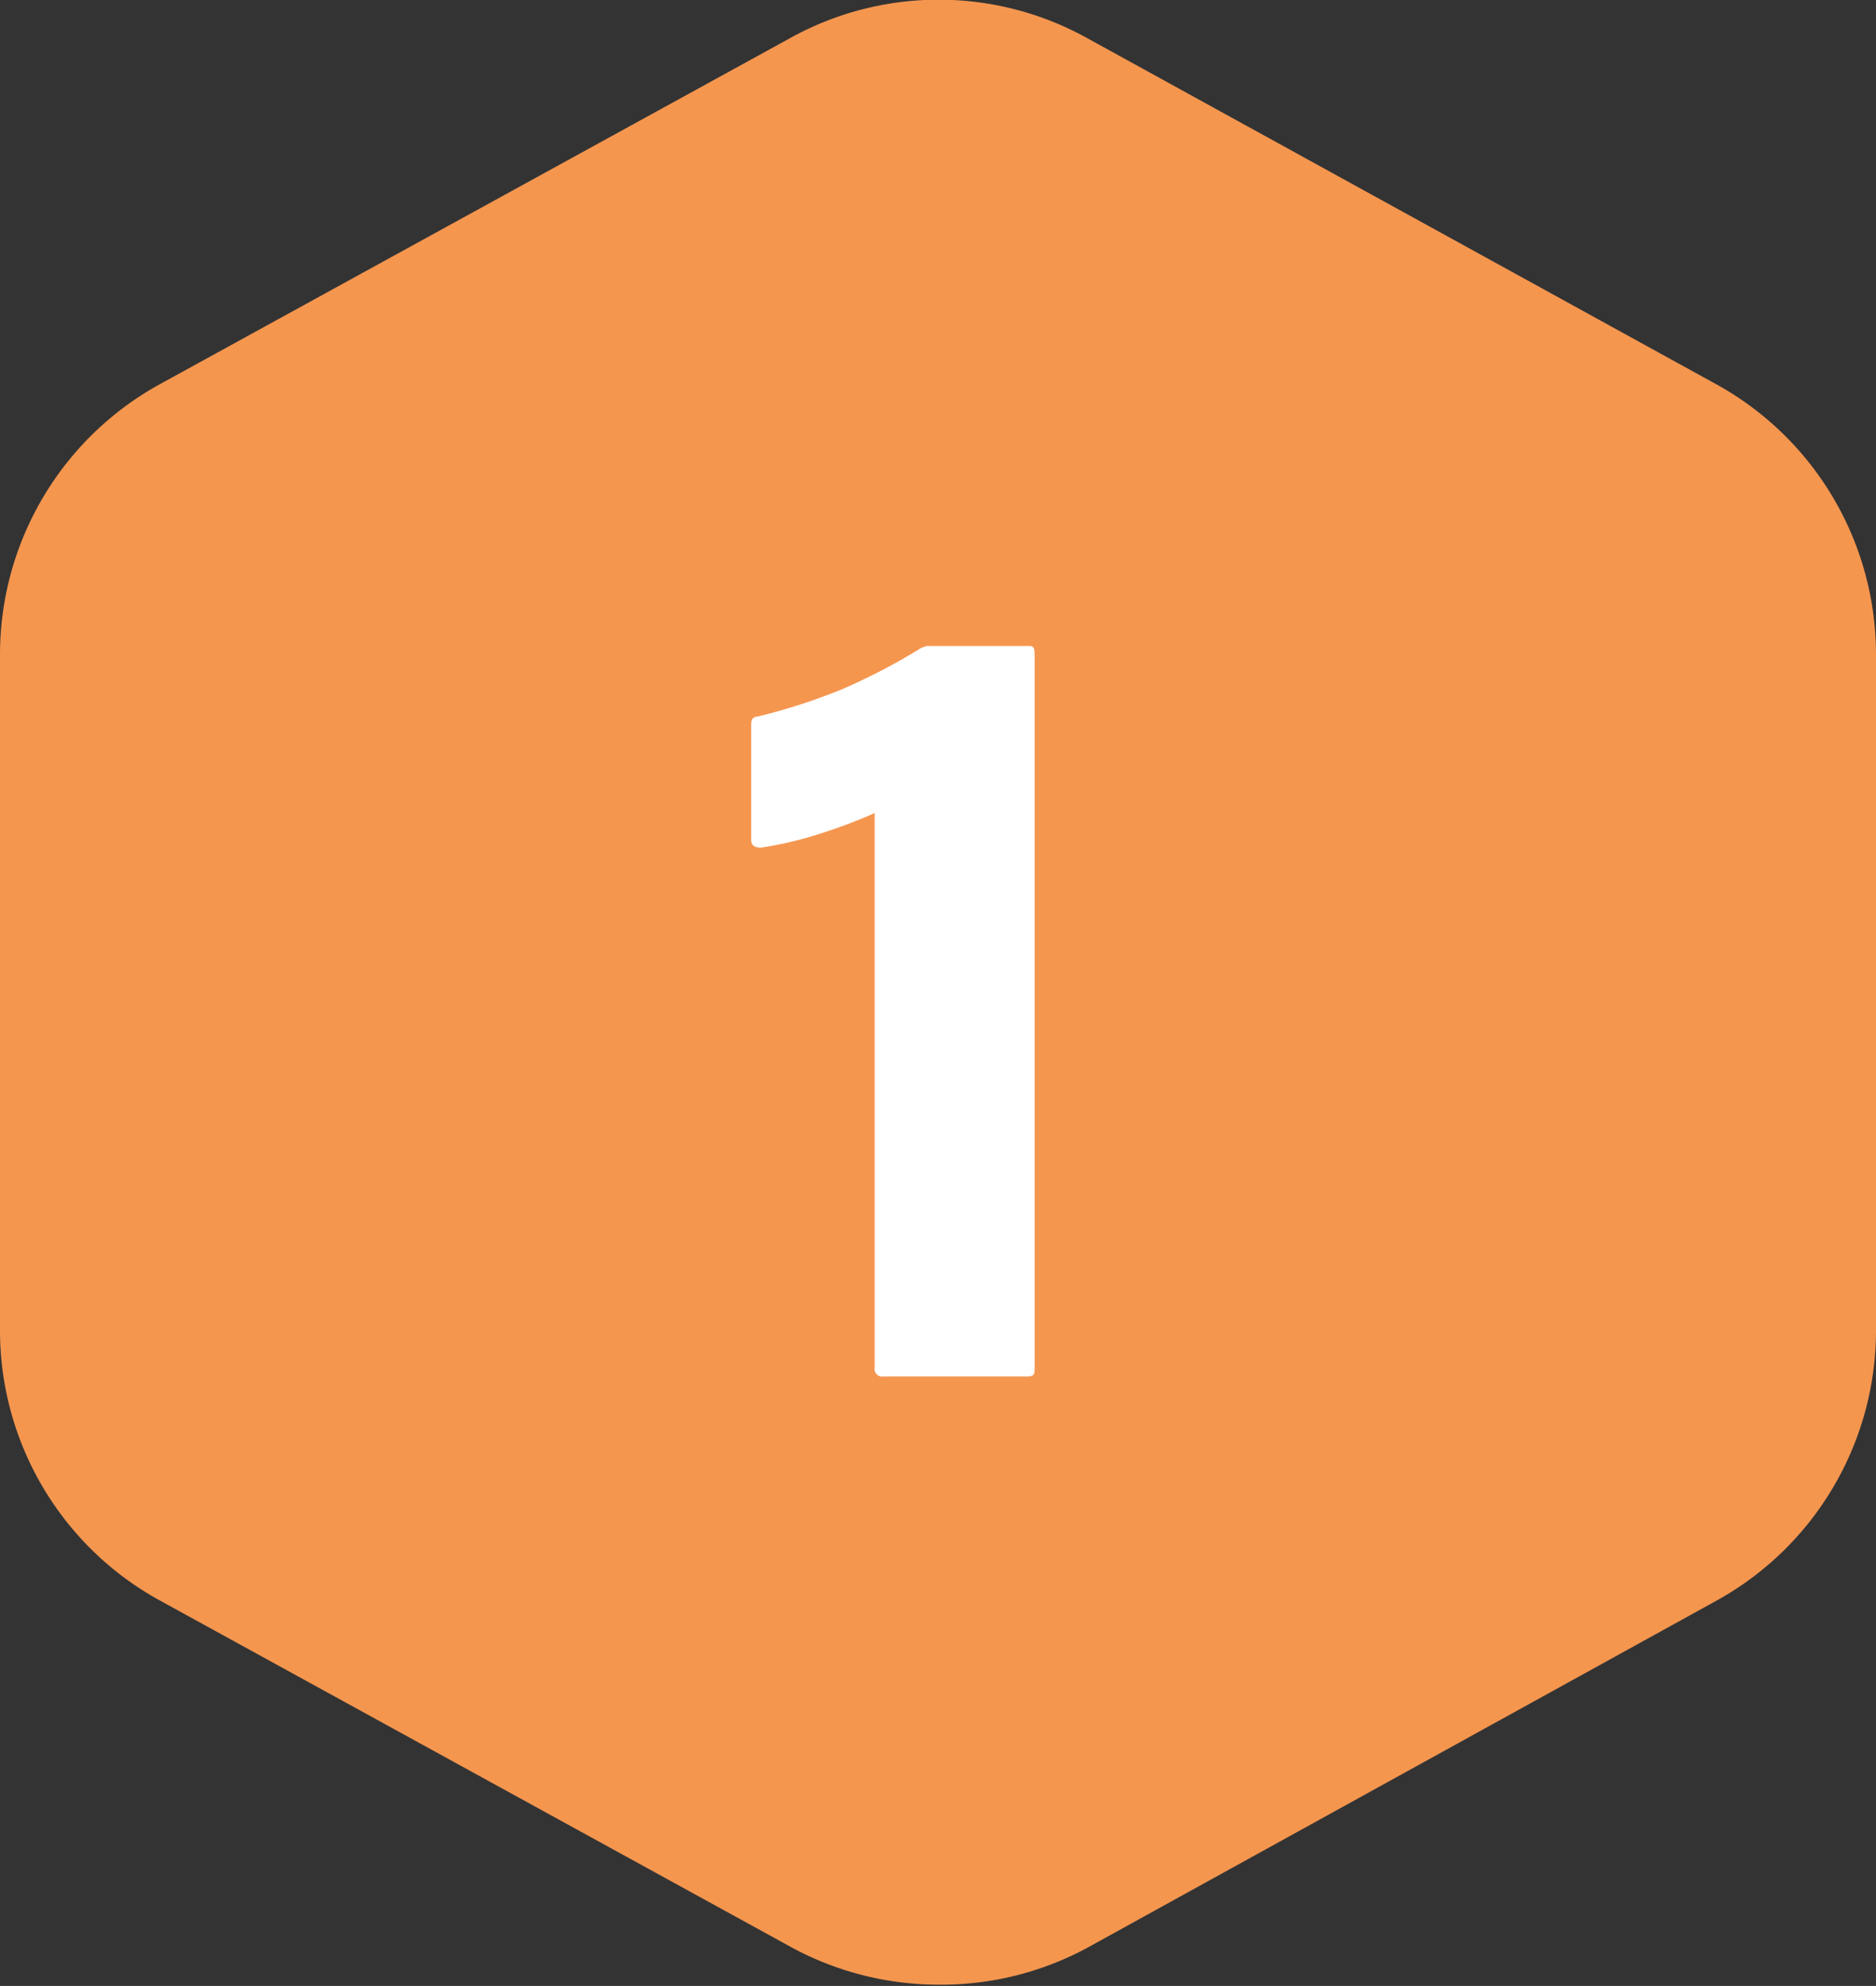 <svg xmlns="http://www.w3.org/2000/svg" id="Layer_1" data-name="Layer 1" viewBox="0 0 29.32 31.02"><rect x="0" y="0" width="29.32" height="31.02" fill="#333333" stroke="none"/><defs><style>.cls-1{fill:#f5964f;}.cls-2{isolation:isolate;}.cls-3{fill:#fff;}</style></defs><g id="Group_170809" data-name="Group 170809"><g id="Path_14" data-name="Path 14"><path class="cls-1" d="M27.32,20.79V10.22a2.81,2.81,0,0,0-1.46-2.46L16,2.35a2.81,2.81,0,0,0-2.7,0L3.46,7.76A2.81,2.81,0,0,0,2,10.22V20.79a2.82,2.82,0,0,0,1.46,2.47l9.85,5.4a2.78,2.78,0,0,0,2.71,0l9.84-5.4A2.82,2.82,0,0,0,27.32,20.79Z"></path><path class="cls-1" d="M14.66,31a4.83,4.83,0,0,1-2.32-.6L2.5,25A4.81,4.81,0,0,1,0,20.79V10.22A4.82,4.82,0,0,1,2.5,6L12.34.6A4.79,4.79,0,0,1,17,.6L26.82,6a4.82,4.82,0,0,1,2.5,4.22V20.79A4.82,4.82,0,0,1,26.83,25L17,30.42A4.8,4.8,0,0,1,14.66,31Zm0-27a.9.9,0,0,0-.39.1L4.42,9.51a.81.81,0,0,0-.42.71V20.79a.83.83,0,0,0,.42.72l9.85,5.4a.78.78,0,0,0,.78,0l9.85-5.4a.83.83,0,0,0,.42-.72V10.22a.81.81,0,0,0-.42-.71L15.05,4.1A.9.9,0,0,0,14.66,4Z"></path></g><g id="_1" data-name=" 1" class="cls-2"><g class="cls-2"><path class="cls-3" d="M13.81,21.5a.12.12,0,0,1-.14-.14V12.7a8.4,8.4,0,0,1-.91.34,5.75,5.75,0,0,1-.87.2q-.15,0-.15-.12V11.35c0-.09,0-.15.11-.16a9.3,9.3,0,0,0,1.3-.42,9.6,9.6,0,0,0,1.2-.62.35.35,0,0,1,.14-.06l.15,0h1.42c.08,0,.11,0,.11.13V21.36c0,.1,0,.14-.12.14Z"></path></g></g></g></svg>